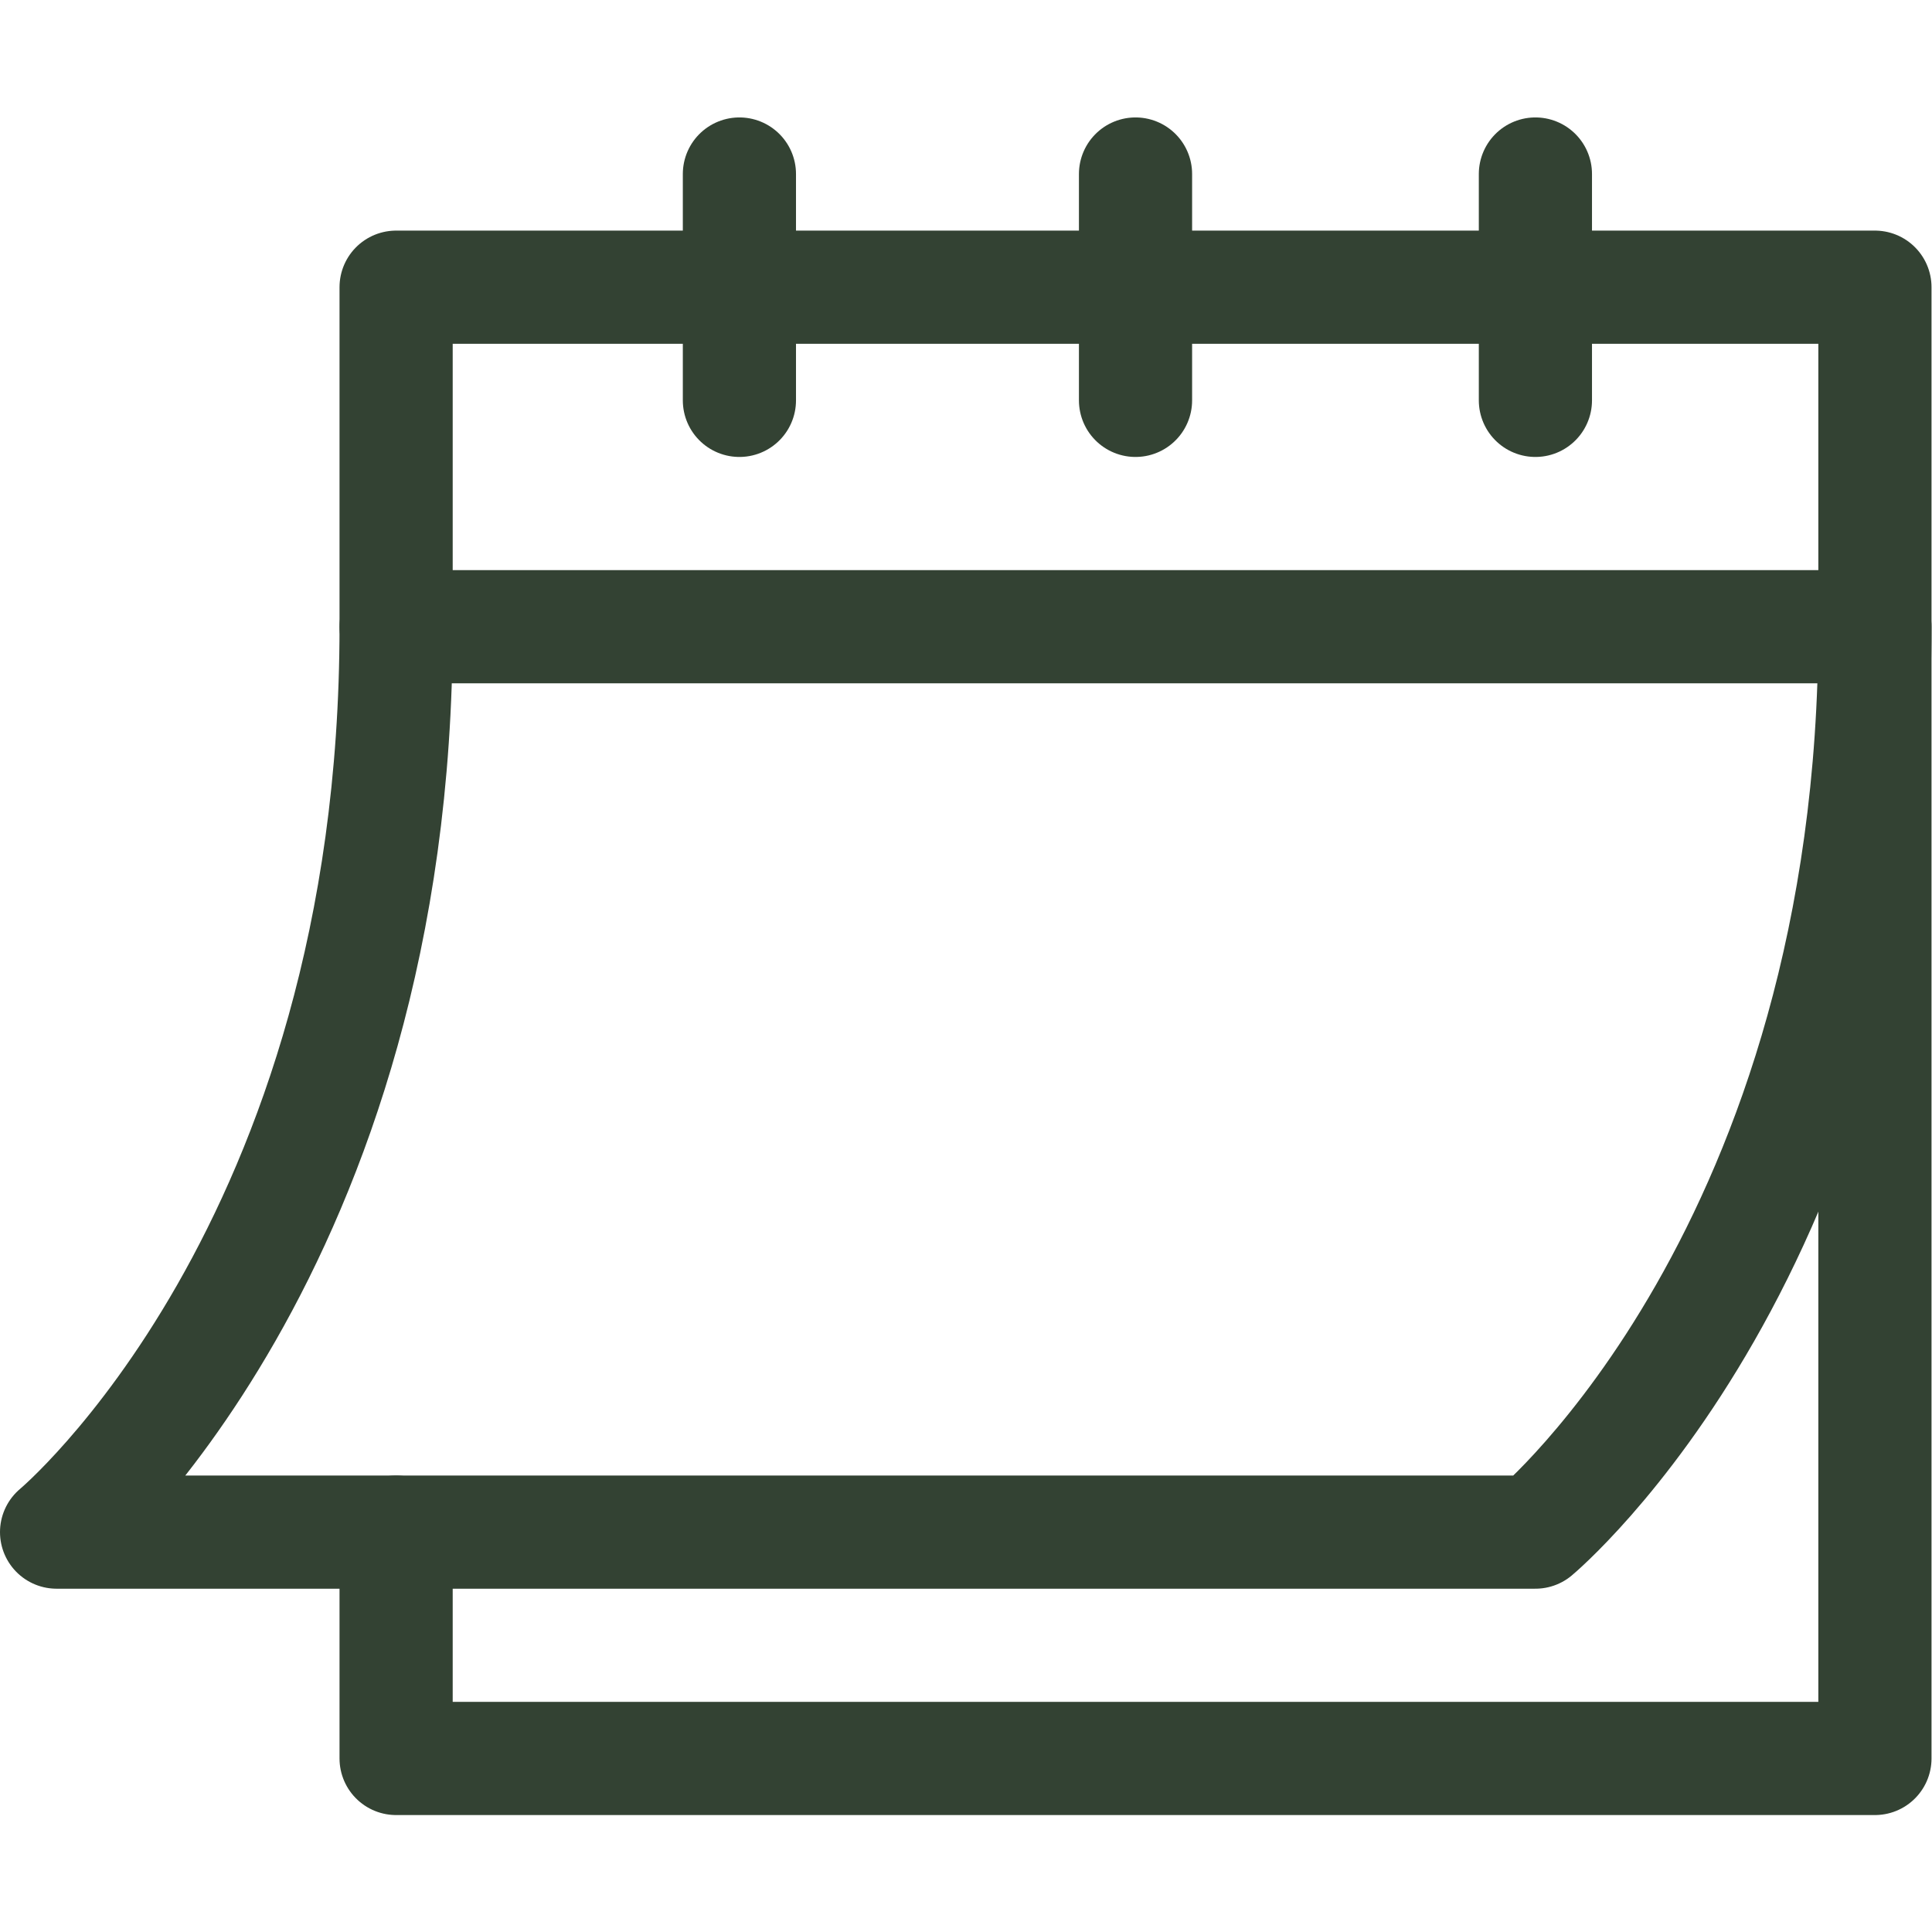 <svg xmlns="http://www.w3.org/2000/svg" version="1.1" xmlns:xlink="http://www.w3.org/1999/xlink" width="100" height="100" x="0" y="0" viewBox="0 0 682.667 682.667" style="enable-background:new 0 0 512 512" xml:space="preserve" class=""><g><defs><clipPath id="a" clipPathUnits="userSpaceOnUse"><path d="M0 512h512V0H0Z" fill="#334233" opacity="1" data-original="#000000"></path></clipPath></defs><g clip-path="url(#a)" transform="matrix(1.333 0 0 -1.333 0 682.667)"><path d="M0 0v-60h392v390H0v-90h392" style="stroke-linecap: round; stroke-linejoin: round; stroke-miterlimit: 10; stroke-dasharray: none; stroke-opacity: 1;" transform="translate(105 106)" fill="none" stroke="#334233" stroke-width="30px" stroke-linecap="round" stroke-linejoin="round" stroke-miterlimit="10" stroke-dasharray="none" stroke-opacity="" data-original="#000000" class="" opacity="1"></path><path d="M0 0v-60" style="stroke-linecap: round; stroke-linejoin: round; stroke-miterlimit: 10; stroke-dasharray: none; stroke-opacity: 1;" transform="translate(196 466)" fill="none" stroke="#334233" stroke-width="30px" stroke-linecap="round" stroke-linejoin="round" stroke-miterlimit="10" stroke-dasharray="none" stroke-opacity="" data-original="#000000" class="" opacity="1"></path><path d="M0 0v-60" style="stroke-linecap: round; stroke-linejoin: round; stroke-miterlimit: 10; stroke-dasharray: none; stroke-opacity: 1;" transform="translate(407 466)" fill="none" stroke="#334233" stroke-width="30px" stroke-linecap="round" stroke-linejoin="round" stroke-miterlimit="10" stroke-dasharray="none" stroke-opacity="" data-original="#000000" class="" opacity="1"></path><path d="M0 0v-60" style="stroke-linecap: round; stroke-linejoin: round; stroke-miterlimit: 10; stroke-dasharray: none; stroke-opacity: 1;" transform="translate(301 466)" fill="none" stroke="#334233" stroke-width="30px" stroke-linecap="round" stroke-linejoin="round" stroke-miterlimit="10" stroke-dasharray="none" stroke-opacity="" data-original="#000000" class="" opacity="1"></path><path d="M0 0c0-165-90-240-90-240h392s90 75 90 240" style="stroke-linecap: round; stroke-linejoin: round; stroke-miterlimit: 10; stroke-dasharray: none; stroke-opacity: 1;" transform="translate(105 346)" fill="none" stroke="#334233" stroke-width="30px" stroke-linecap="round" stroke-linejoin="round" stroke-miterlimit="10" stroke-dasharray="none" stroke-opacity="" data-original="#000000" class="" opacity="1"></path></g></g></svg>
